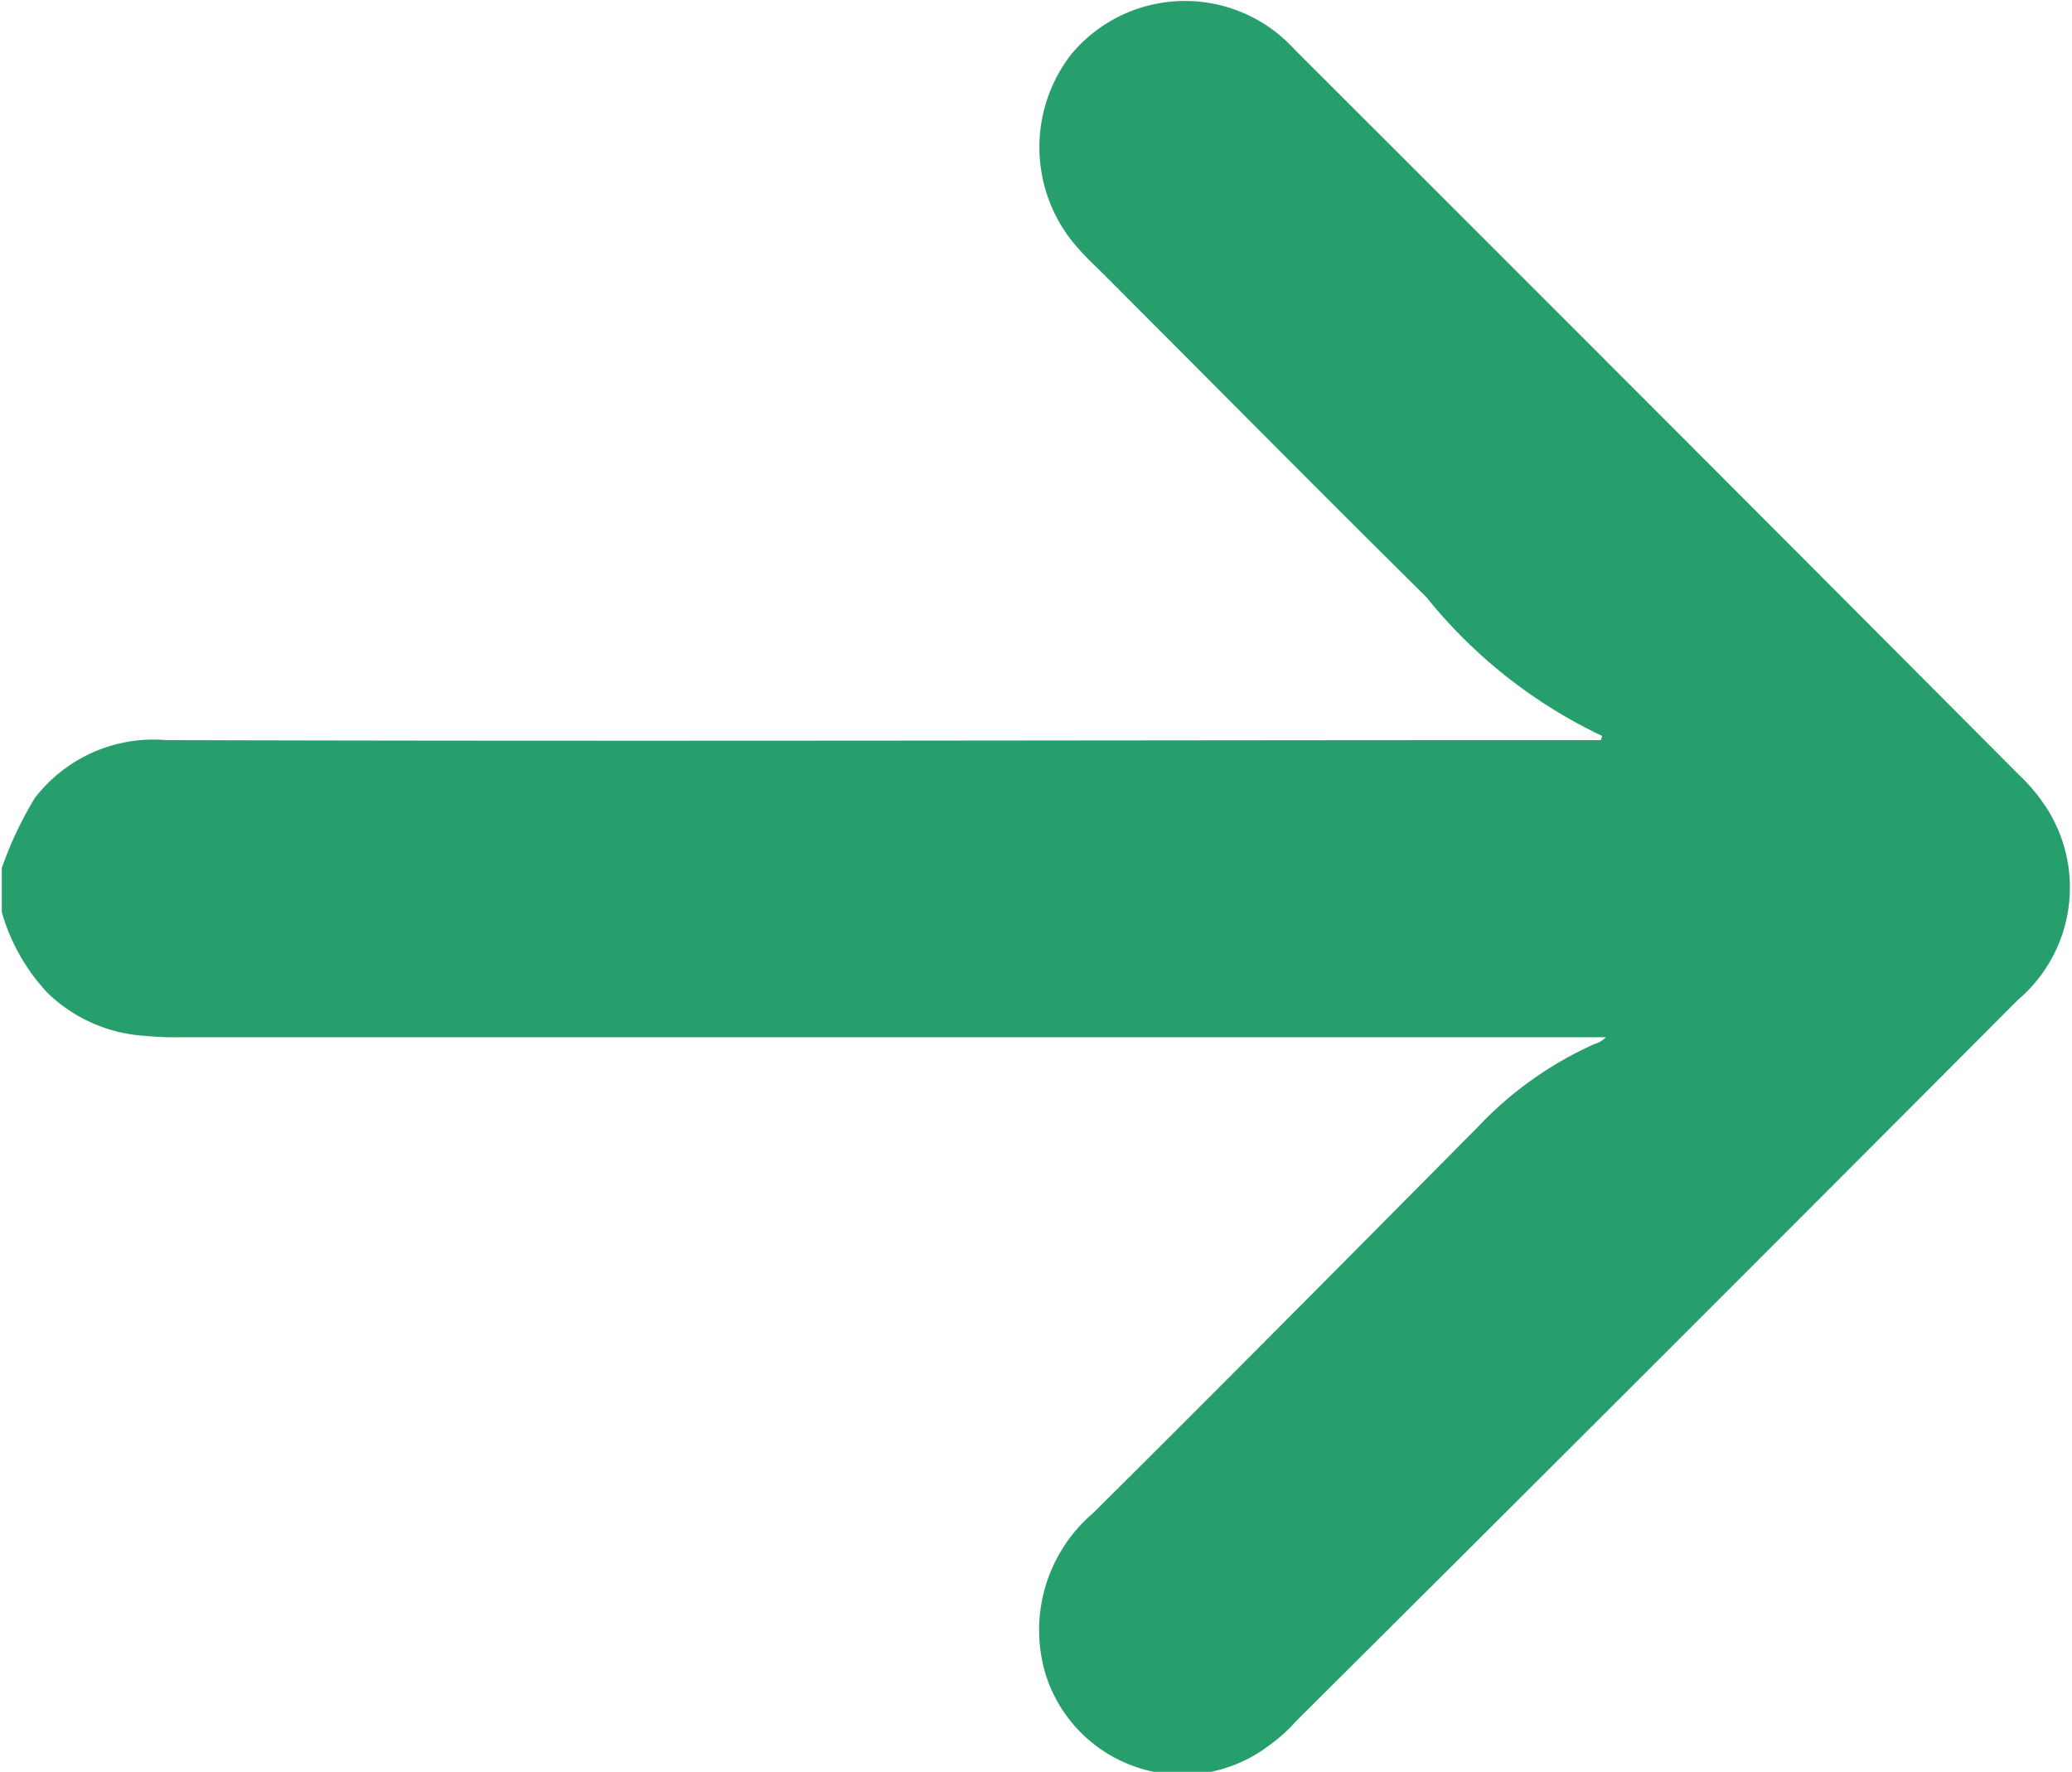 <svg xmlns="http://www.w3.org/2000/svg" width="15.062" height="12.88" viewBox="0 0 15.062 12.88">
  <defs>
    <style>
      .cls-1 {
        fill: #279f6d;
        fill-rule: evenodd;
      }
    </style>
  </defs>
  <path id="形状_1421" data-name="形状 1421" class="cls-1" d="M314.482,1841.69a1.428,1.428,0,0,0,.335.59,1.116,1.116,0,0,0,.709.31,2.09,2.09,0,0,0,.25.01h10.367a0.2,0.2,0,0,1-.085.05,2.654,2.654,0,0,0-.844.6c-0.932.94-1.863,1.88-2.8,2.81a1.117,1.117,0,0,0-.338,1.19,1.042,1.042,0,0,0,1.616.5,1.186,1.186,0,0,0,.2-0.18q2.624-2.61,5.244-5.24a1.072,1.072,0,0,0,.227-1.37,1.3,1.3,0,0,0-.22-0.27q-2.629-2.64-5.263-5.27a1.076,1.076,0,0,0-1.62.03,1.1,1.1,0,0,0,.008,1.37,2.035,2.035,0,0,0,.18.19c0.8,0.8,1.59,1.6,2.389,2.39a3.639,3.639,0,0,0,1.279,1.01l-0.01.03H325.94c-3.421,0-6.842.01-10.263,0a1.088,1.088,0,0,0-.954.42,2.662,2.662,0,0,0-.241.51v0.32Z" transform="translate(-314.469 -1835.06)"/>
</svg>
